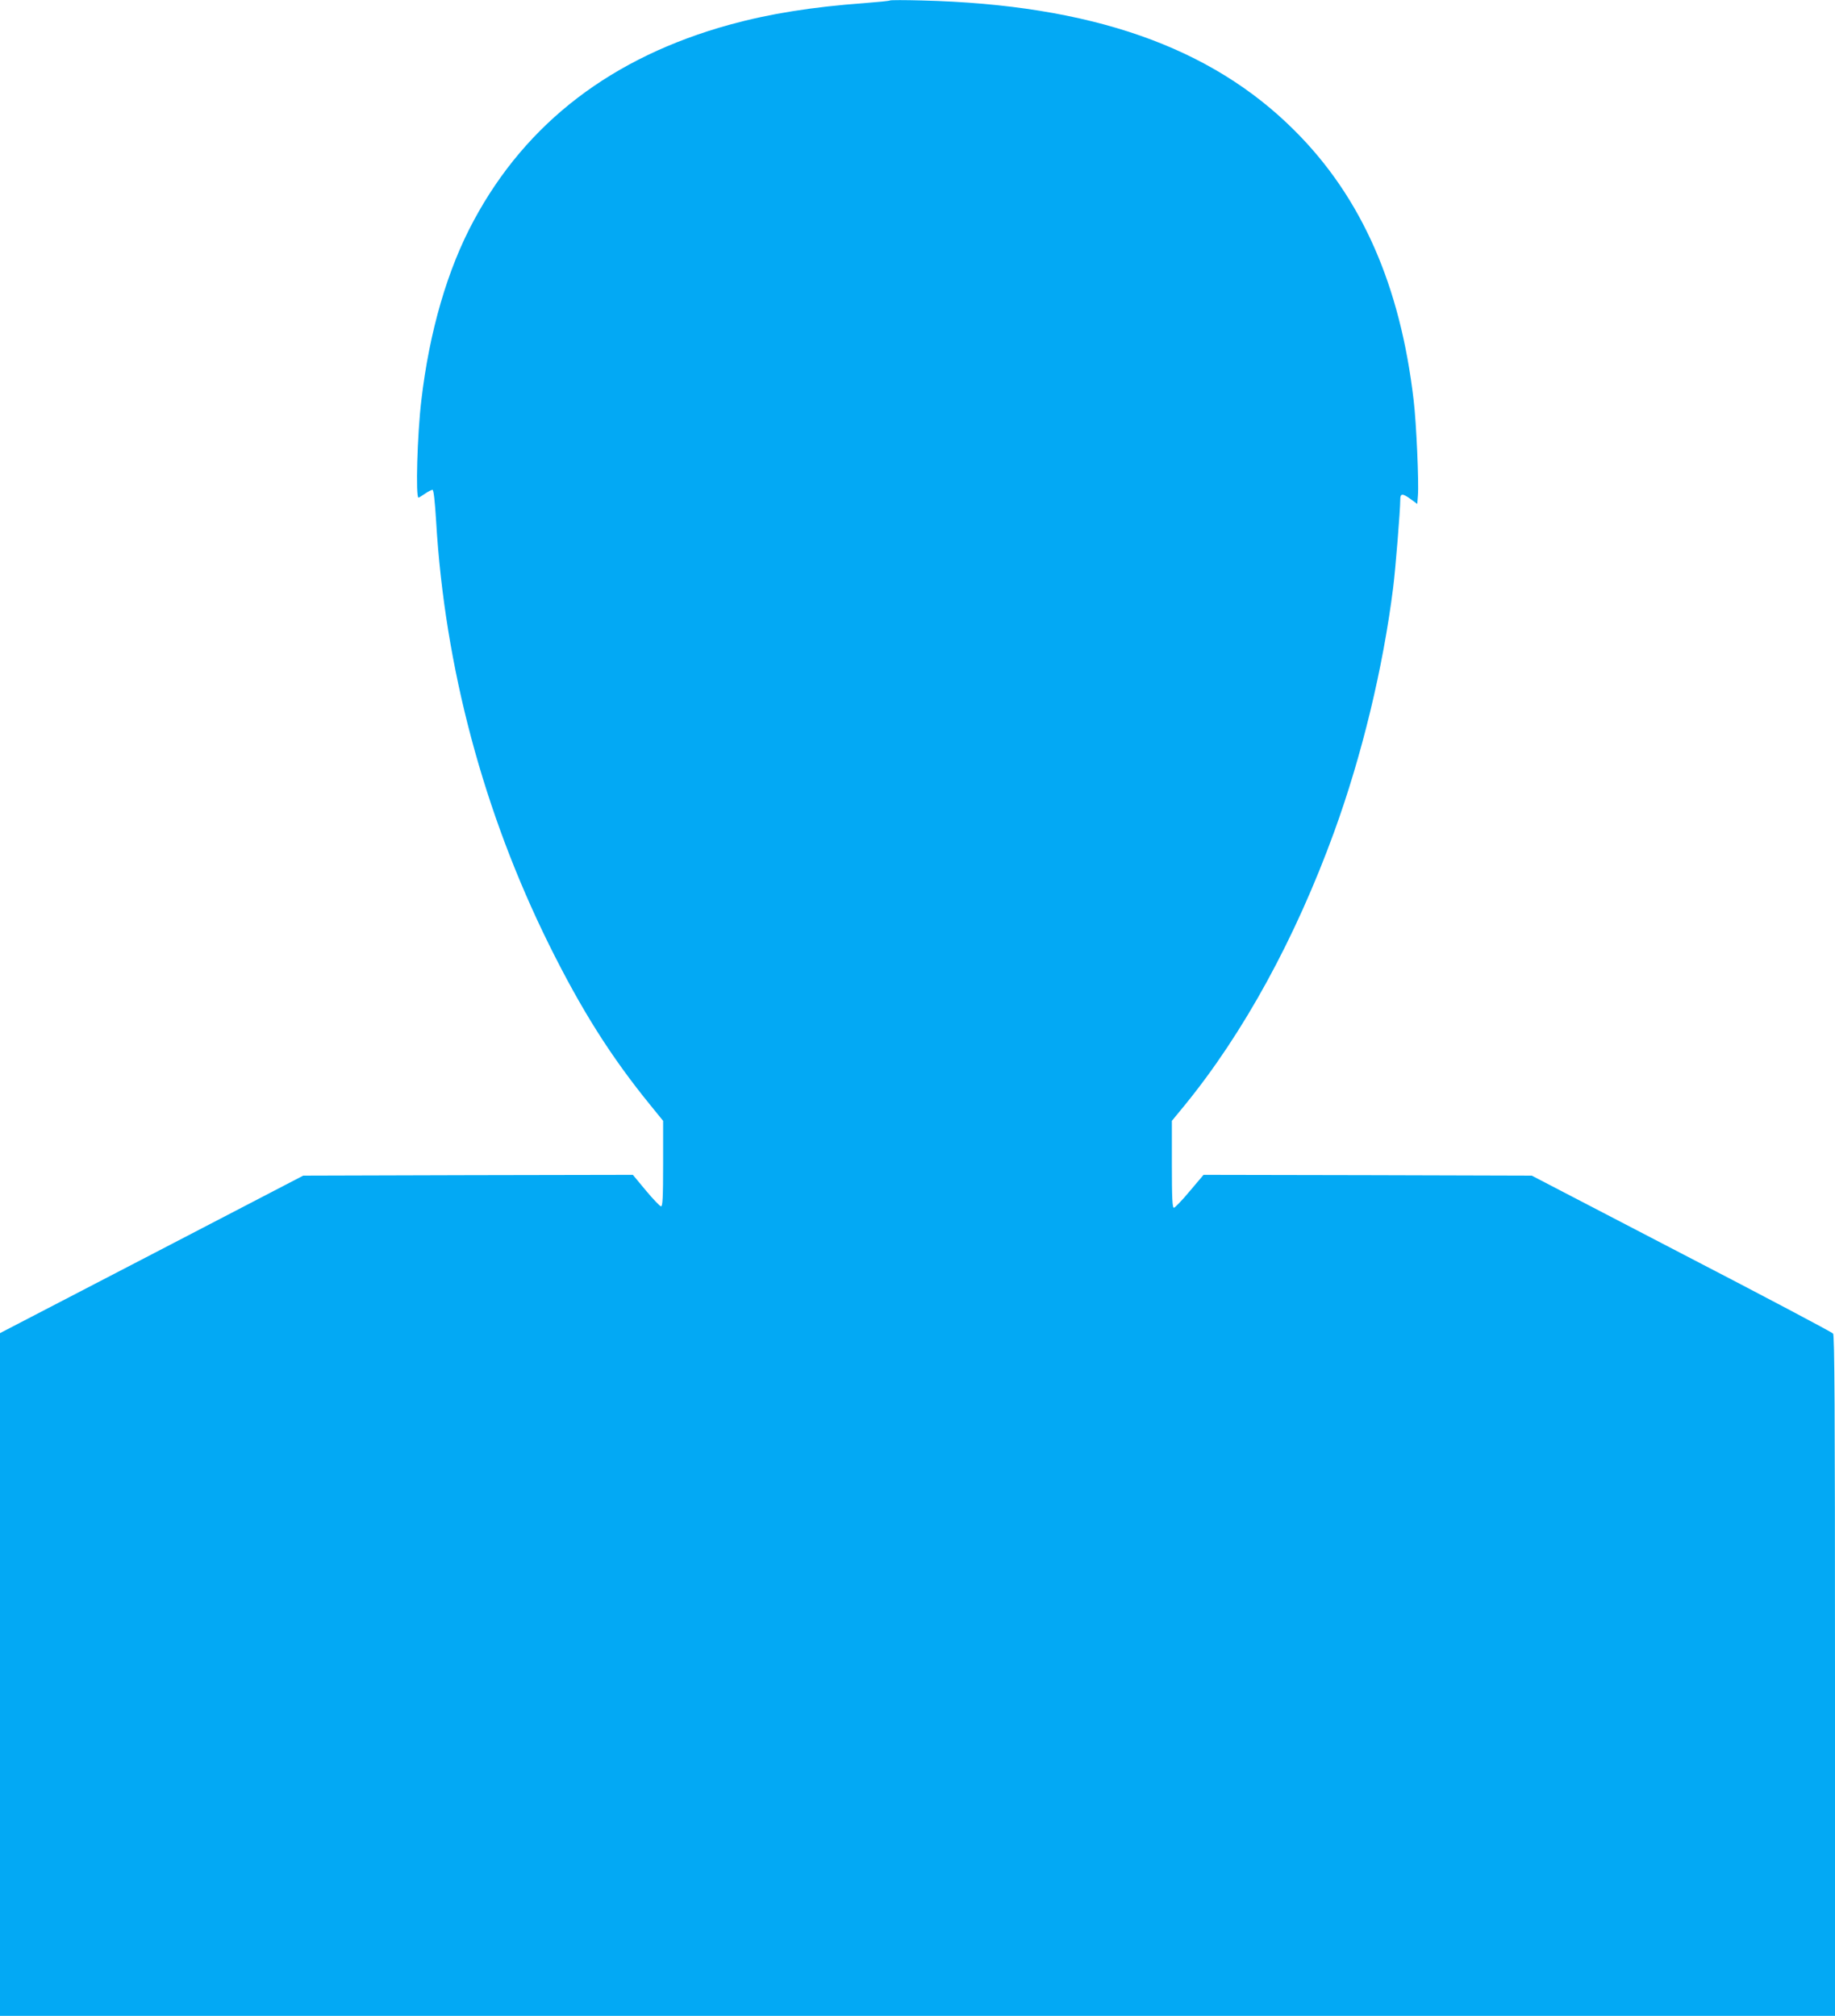 <?xml version="1.0" standalone="no"?>
<!DOCTYPE svg PUBLIC "-//W3C//DTD SVG 20010904//EN"
 "http://www.w3.org/TR/2001/REC-SVG-20010904/DTD/svg10.dtd">
<svg version="1.0" xmlns="http://www.w3.org/2000/svg"
 width="1165pt" height="1280pt" viewBox="0 0 1165 1280"
 preserveAspectRatio="xMidYMid meet">
<g transform="translate(0,1280) scale(0.1,-0.1)"
fill="#03a9f4" stroke="none">
<path d="M5650 12797 c-3 -3 -77 -10 -165 -17 -328 -24 -598 -67 -850 -136
-748 -206 -1292 -621 -1627 -1244 -167 -309 -282 -704 -333 -1142 -26 -217
-37 -618 -18 -618 2 0 21 11 41 25 20 14 42 25 48 25 7 0 15 -71 23 -202 55
-925 301 -1845 715 -2683 208 -420 396 -717 648 -1026 l78 -96 0 -272 c0 -214
-3 -271 -13 -271 -7 0 -50 45 -96 100 l-83 100 -1046 -2 -1047 -3 -962 -500
-963 -500 0 -2167 0 -2168 5825 0 5825 0 0 2158 c0 1712 -3 2161 -12 2174 -7
9 -440 238 -963 509 l-950 494 -1042 3 -1042 2 -88 -104 c-48 -58 -94 -105
-100 -105 -10 -1 -13 61 -13 275 l0 277 79 96 c376 460 705 1062 951 1738 177
487 311 1043 375 1553 15 121 45 491 45 558 0 40 14 41 67 2 l41 -30 4 52 c7
82 -10 465 -27 606 -85 731 -331 1289 -755 1712 -533 534 -1294 800 -2365 827
-110 3 -202 3 -205 0z"/>
</g>
</svg>
